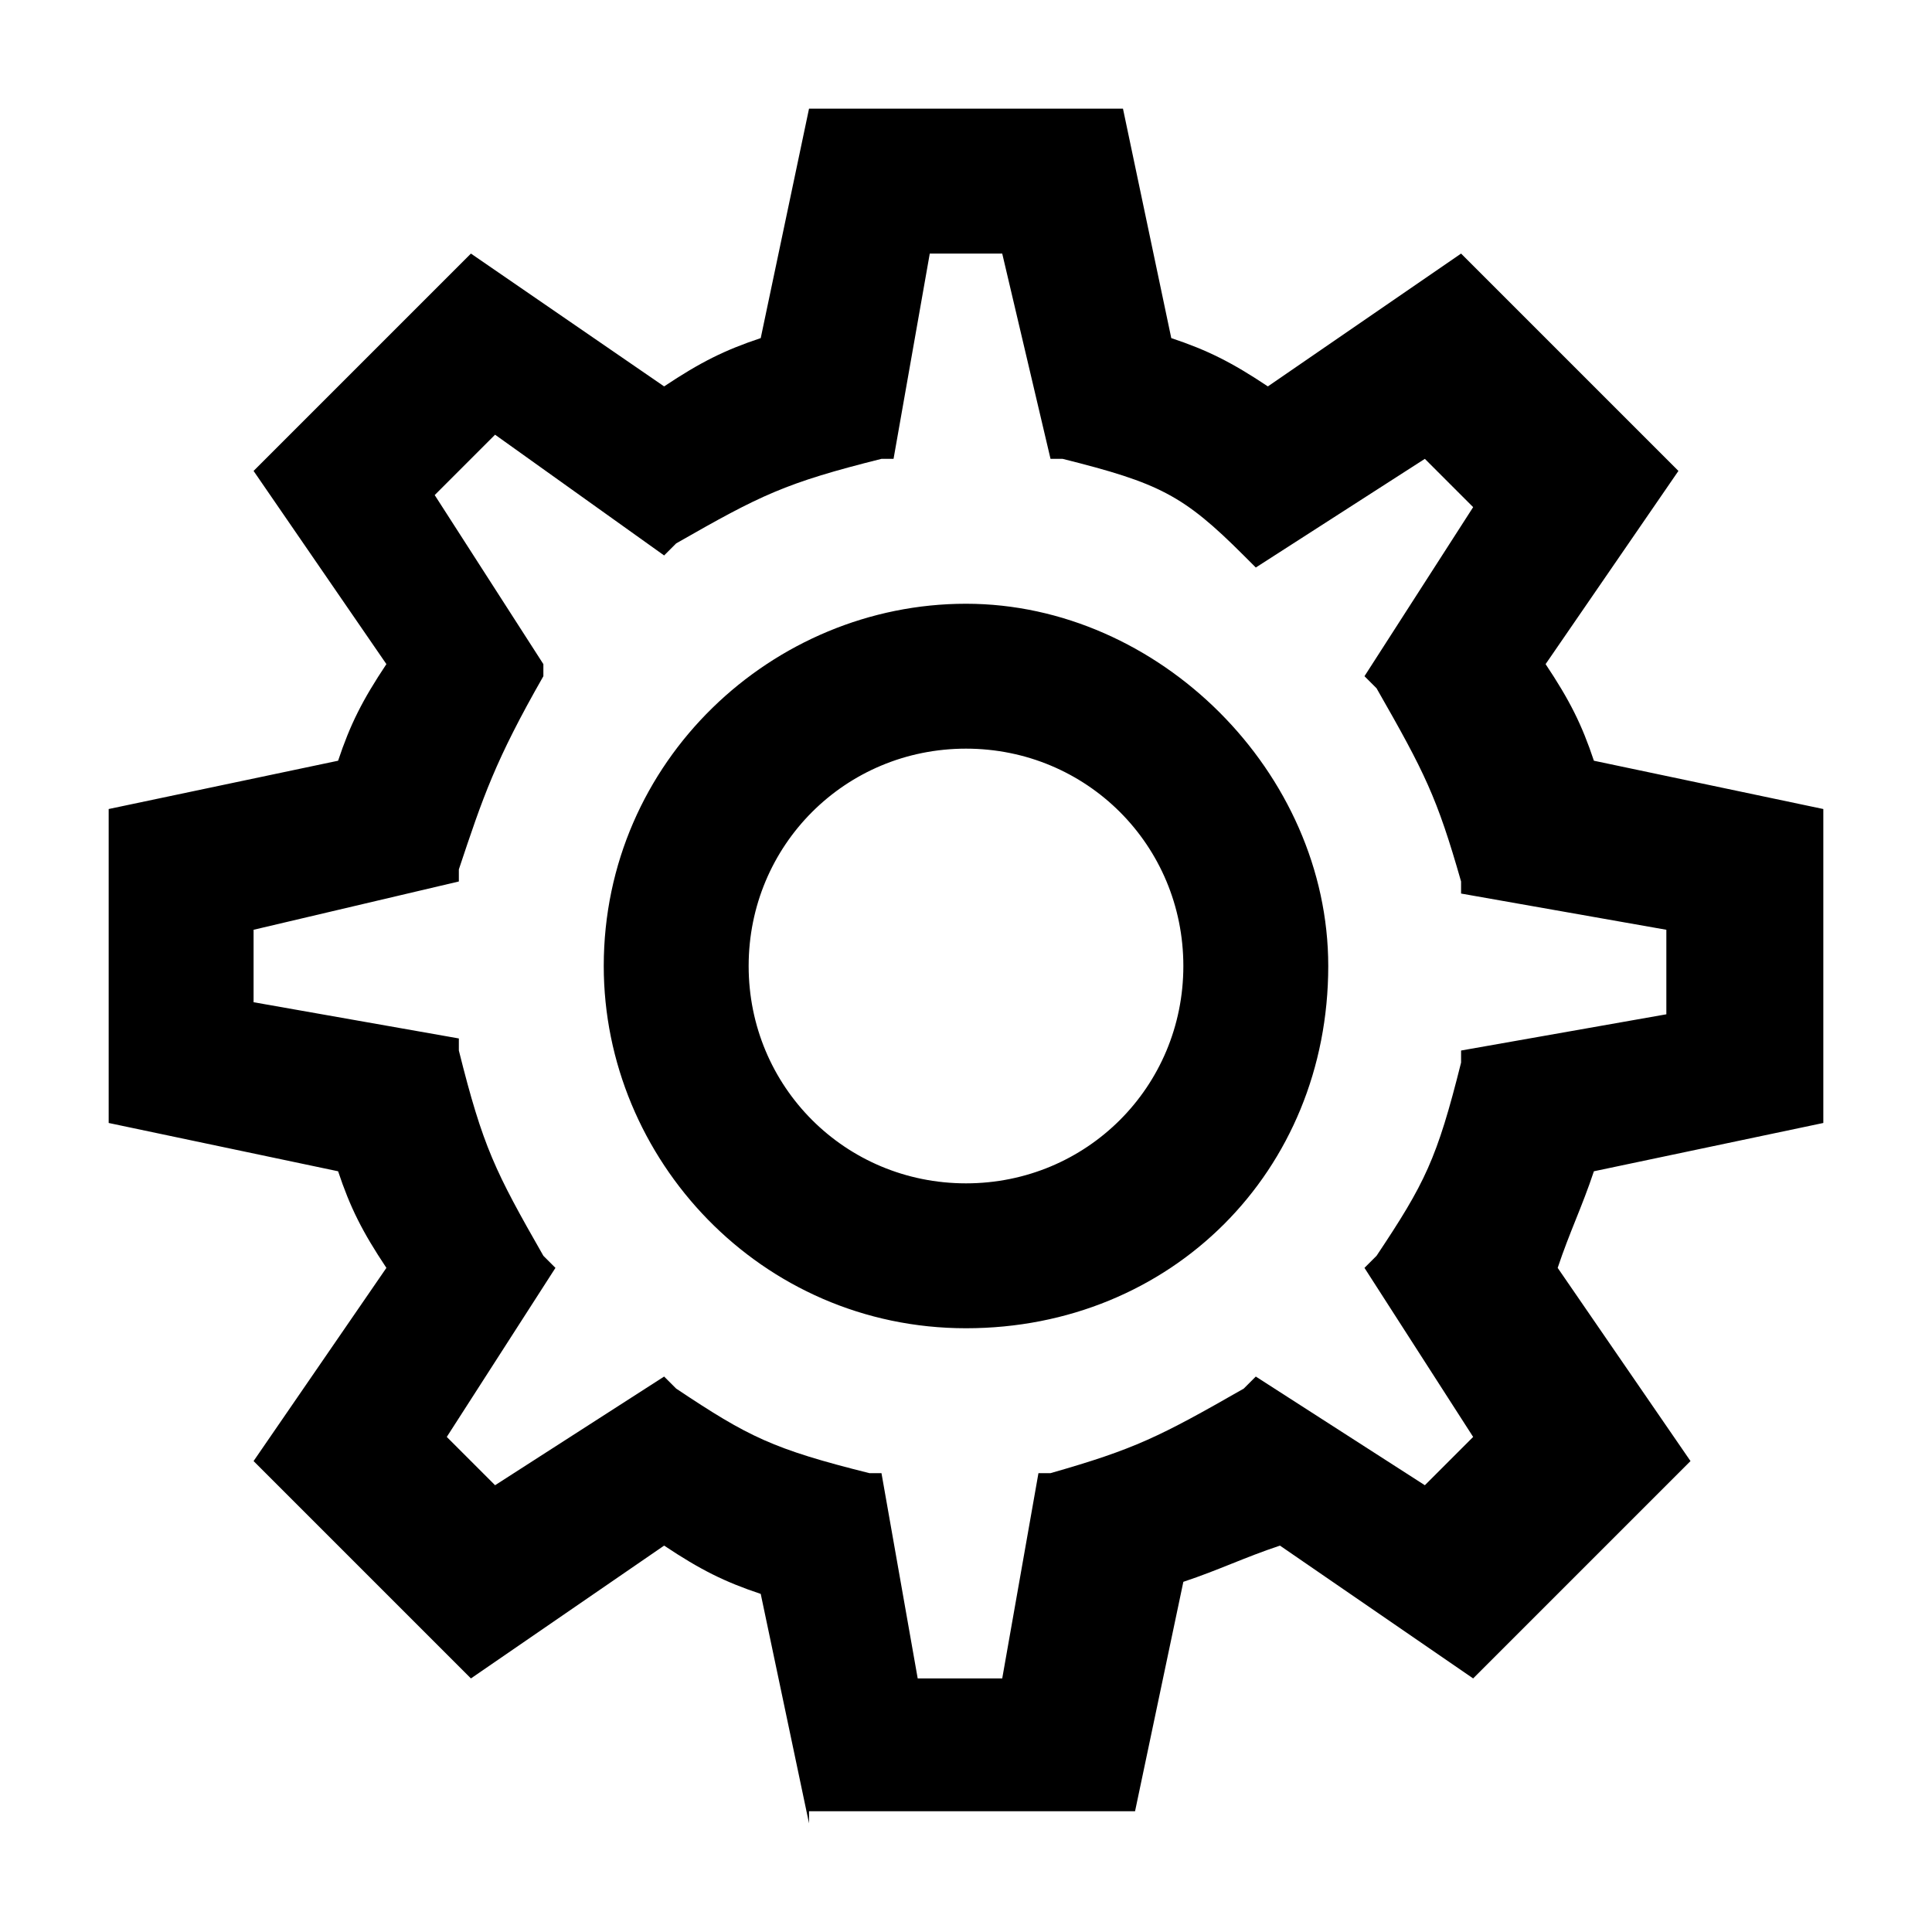 <?xml version="1.0" encoding="utf-8"?>
<!-- Generator: Adobe Illustrator 23.0.3, SVG Export Plug-In . SVG Version: 6.00 Build 0)  -->
<svg version="1.1" id="Capa_1" xmlns="http://www.w3.org/2000/svg" xmlns:xlink="http://www.w3.org/1999/xlink" x="0px" y="0px"
	 viewBox="0 0 16 16" style="enable-background:new 0 0 16 16;" xml:space="preserve">
<path d="M6.7,15.1l-0.4-1.9C6,13.1,5.8,13,5.5,12.8l-1.6,1.1l-1.8-1.8l1.1-1.6C3,10.2,2.9,10,2.8,9.7L0.9,9.3V6.7l1.9-0.4
	C2.9,6,3,5.8,3.2,5.5L2.1,3.9l1.8-1.8l1.6,1.1C5.8,3,6,2.9,6.3,2.8l0.4-1.9h2.6l0.4,1.9C10,2.9,10.2,3,10.5,3.2l1.6-1.1l1.8,1.8
	l-1.1,1.6C13,5.8,13.1,6,13.2,6.3l1.9,0.4v2.6l-1.9,0.4c-0.1,0.3-0.2,0.5-0.3,0.8l1.1,1.6l-1.8,1.8l-1.6-1.1
	c-0.3,0.1-0.5,0.2-0.8,0.3l-0.4,1.9H6.7z M8.3,13.9l0.3-1.7l0.1,0c0.7-0.2,0.9-0.3,1.6-0.7l0.1-0.1l1.4,0.9l0.4-0.4l-0.9-1.4
	l0.1-0.1c0.4-0.6,0.5-0.8,0.7-1.6l0-0.1l1.7-0.3V7.7l-1.7-0.3l0-0.1c-0.2-0.7-0.3-0.9-0.7-1.6l-0.1-0.1l0.9-1.4l-0.4-0.4l-1.4,0.9
	l-0.1-0.1C9.8,4.1,9.6,4,8.8,3.8l-0.1,0L8.3,2.1H7.7L7.4,3.8l-0.1,0C6.5,4,6.3,4.1,5.6,4.5L5.5,4.6L4.1,3.6L3.6,4.1l0.9,1.4L4.5,5.6
	C4.1,6.3,4,6.6,3.8,7.2l0,0.1L2.1,7.7v0.6l1.7,0.3l0,0.1C4,9.5,4.1,9.7,4.5,10.4l0.1,0.1l-0.9,1.4l0.4,0.4l1.4-0.9l0.1,0.1
	c0.6,0.4,0.8,0.5,1.6,0.7l0.1,0l0.3,1.7H8.3z M8,11c-1.7,0-3-1.4-3-3c0-1.7,1.4-3,3-3s3,1.4,3,3C11,9.7,9.7,11,8,11z M8,6.2
	C7,6.2,6.2,7,6.2,8C6.2,9,7,9.8,8,9.8S9.8,9,9.8,8C9.8,7,9,6.2,8,6.2z"/>
</svg>

